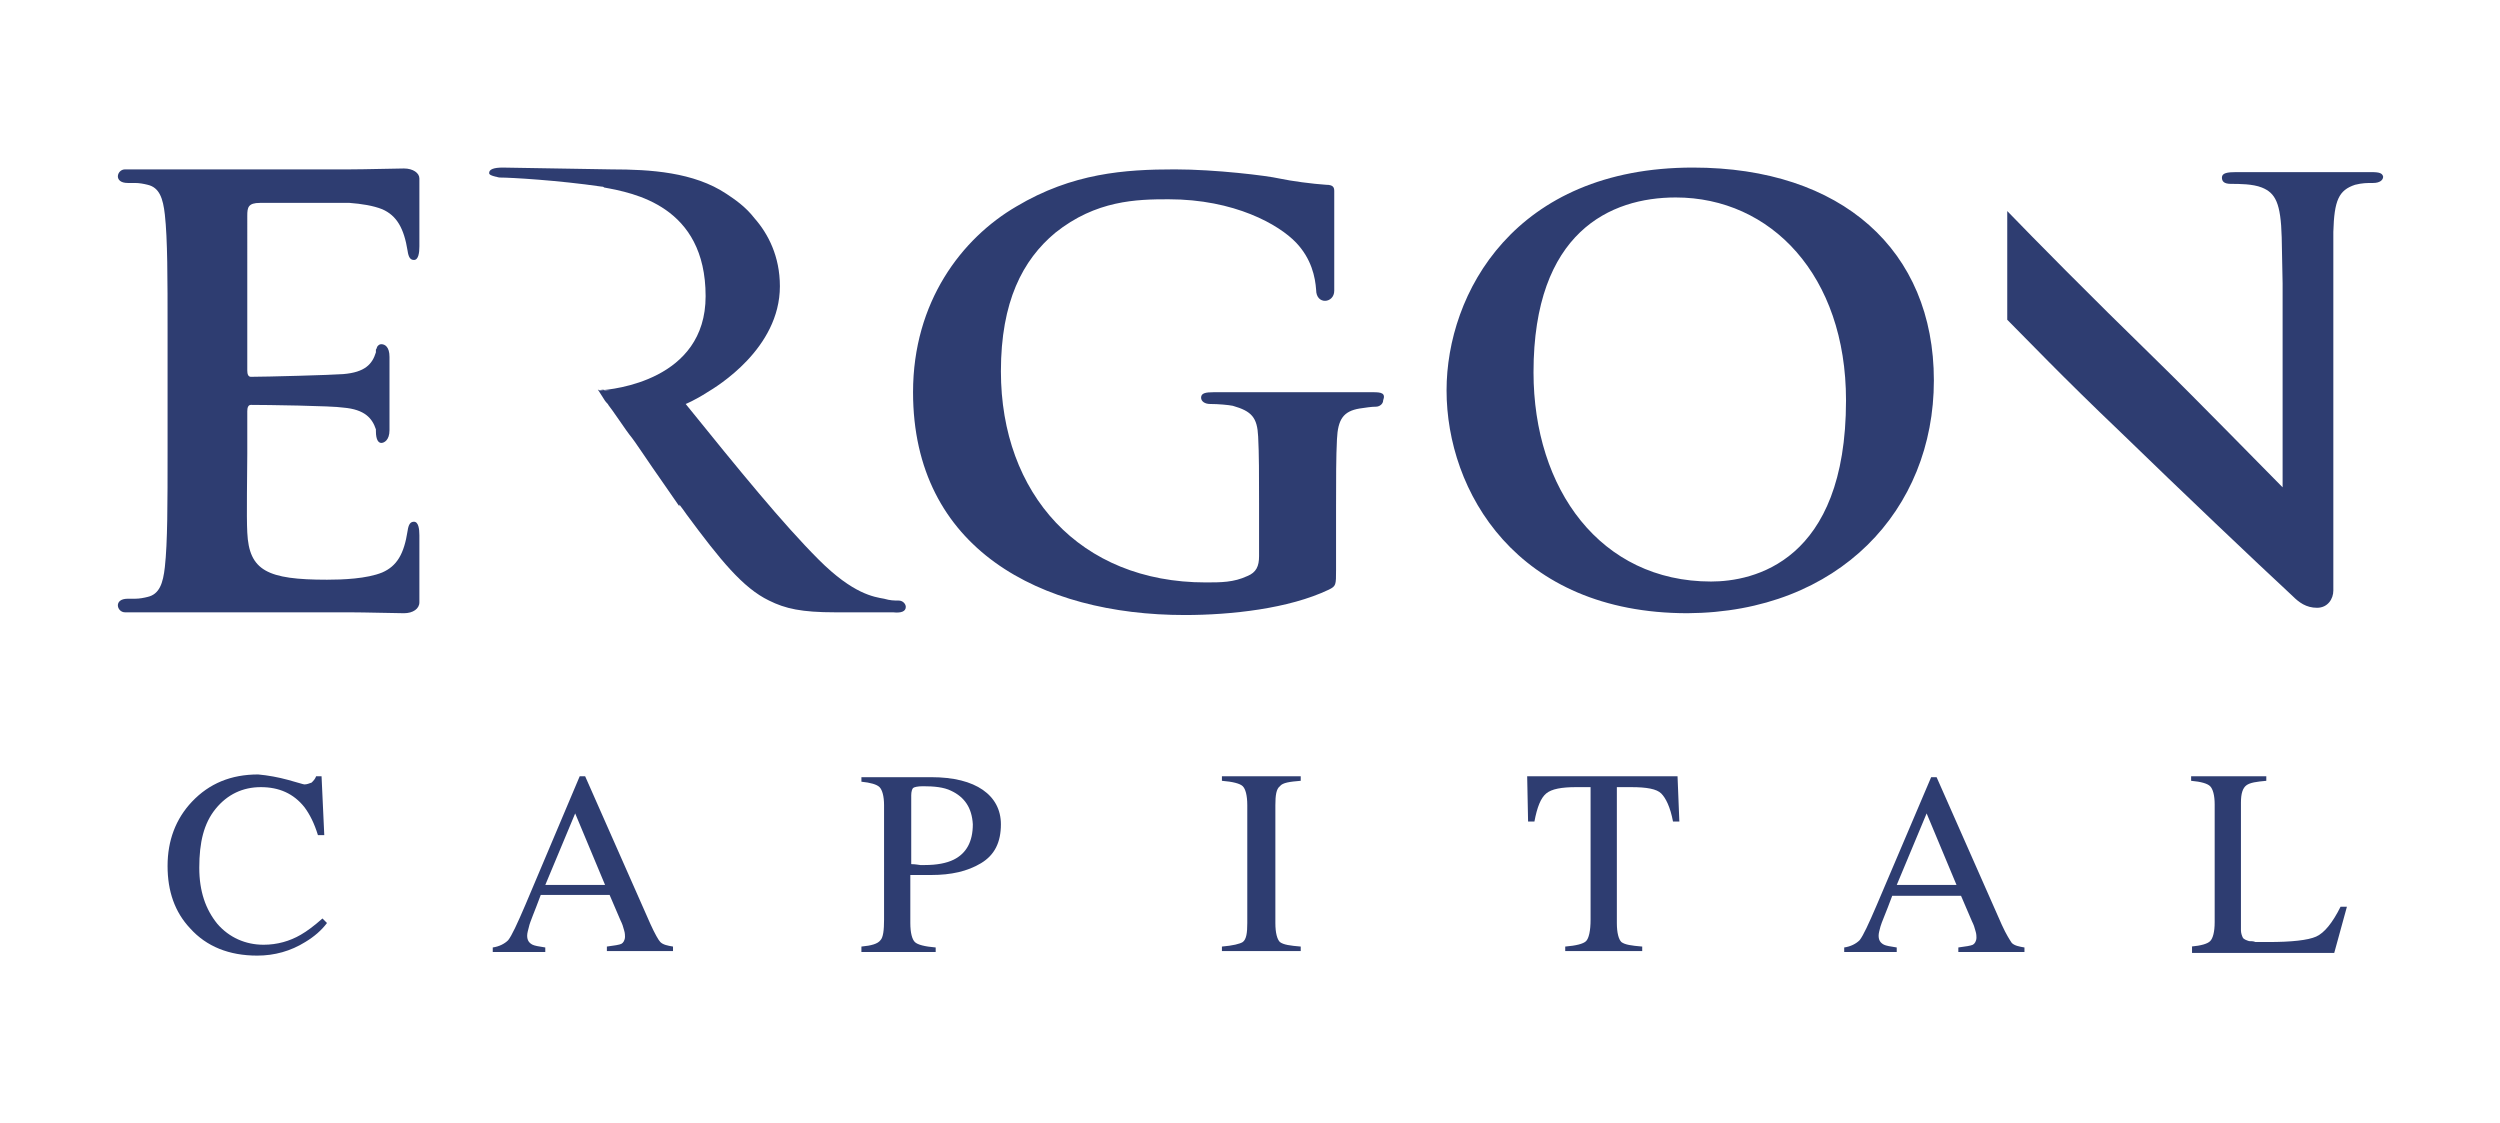 <?xml version="1.0" encoding="utf-8"?>
<!-- Generator: Adobe Illustrator 19.0.0, SVG Export Plug-In . SVG Version: 6.00 Build 0)  -->
<svg version="1.1" id="Capa_1" xmlns="http://www.w3.org/2000/svg" xmlns:xlink="http://www.w3.org/1999/xlink" x="0px" y="0px"
	 viewBox="0 0 276 124" style="enable-background:new 0 0 276 124;" xml:space="preserve">
<style type="text/css">
	.st0{fill:#2E3D71;}
</style>
<g id="XMLID_651_">
	<g id="XMLID_671_">
		<path id="XMLID_4911_" class="st0" d="M151.6,43.3c-0.1,0-0.3,0-0.5,0l0.1,0h-16.9l0.1,0h-0.4c-0.9,0-1.4,0.1-1.4,0.6
			c0,0.4,0.4,0.7,1,0.7c0.9,0,2,0.1,2.5,0.2c2.1,0.6,2.7,1.3,2.8,3.4c0.1,1.9,0.1,4.3,0.1,7.4v5.8c0,1.1-0.3,1.8-1.3,2.2
			c-1.5,0.7-2.9,0.7-4.6,0.7c-13.9,0-22.6-9.8-22.6-23.3c0-7.7,2.4-12.3,6-15.3c4.5-3.6,9-3.7,12.5-3.7c7.3,0,12.2,2.8,14.1,4.8
			c1.7,1.8,2.1,3.8,2.2,5.2c0,1.7,2,1.5,2,0.1v-11c0-0.4-0.1-0.7-0.9-0.7c-1.5-0.1-3.8-0.4-5.2-0.7c-1.3-0.3-7-1-11.5-1
			c-5.5,0-11.3,0.4-17.5,4.1c-6,3.5-11.4,10.5-11.4,20.5c0,17.3,14.1,24.6,30,24.6c5.1,0,11.5-0.7,15.9-2.8c0.8-0.4,0.8-0.5,0.8-2.2
			v-6.9c0-3.1,0-5.6,0.1-7.5c0.1-2.2,0.7-3.1,2.5-3.4c0.7-0.1,1.3-0.2,1.8-0.2c0.4,0,0.8-0.3,0.8-0.7
			C153,43.4,152.5,43.3,151.6,43.3"/>
		<path id="XMLID_4908_" class="st0" d="M213.5,42c0-14.4-10.2-23.5-26.6-23.5c-19.7,0-27.2,13.9-27.2,24.6
			c0,11.1,7.7,24.6,26.6,24.6C203,67.6,213.5,56.3,213.5,42 M188.9,64.2c-12.2,0-19.6-10.2-19.6-23.1c0-15.5,8.5-19.3,15.7-19.3
			c10.5,0,18.8,8.6,18.8,22.4C203.8,62.1,193.5,64.2,188.9,64.2"/>
		<path id="XMLID_4907_" class="st0" d="M261.5,19c-0.1,0-0.2,0-0.2,0l0,0h-14.4c-1,0-1.6,0.1-1.6,0.6c0,0.4,0.2,0.7,1,0.7
			c0.9,0,2.4,0,3.4,0.4c1.5,0.6,2.1,1.7,2.2,5.5l0.1,5.1v22.5c-1.7-1.7-9.6-9.8-13.8-13.9c-7.8-7.6-13.6-13.5-16.6-16.6l0,12
			c2.1,2.1,6.1,6.3,12.5,12.4c6.8,6.6,14.9,14.3,19,18.1c0.7,0.7,1.5,1.3,2.7,1.3c1.2,0,1.8-1,1.8-1.9V26l0-0.4
			c0.1-3.5,0.6-4.6,2.4-5.2c0.8-0.2,1.3-0.2,2-0.2c0.7,0,1.1-0.3,1.1-0.7C263,19,262.4,19,261.5,19"/>
		<path id="XMLID_4906_" class="st0" d="M44.6,18.6c-0.7,0-4.4,0.1-6,0.1H13.8c-0.9,0-1.3,1.5,0.3,1.5c0.1,0,0.4,0,0.8,0
			c0.5,0,1,0.1,1.4,0.2c1.3,0.3,1.7,1.5,1.9,3.3c0.3,2.7,0.3,7,0.3,12.8v6.2v0.9v6.2c0,5.8,0,10.1-0.3,12.8c-0.2,1.8-0.6,3-1.9,3.3
			c-0.4,0.1-0.9,0.2-1.4,0.2c-0.4,0-0.7,0-0.8,0c-1.6,0-1.2,1.5-0.3,1.5h24.8c1.6,0,5.2,0.1,6,0.1c1,0,1.7-0.5,1.7-1.2v-7.4
			c0-0.7-0.1-1.5-0.6-1.5c-0.4,0-0.6,0.3-0.7,1c-0.4,2.6-1.2,3.9-2.8,4.6c-1.7,0.7-4.4,0.8-6.1,0.8c-6.6,0-8.6-1-8.8-5.2
			c-0.1-1.8,0-6.6,0-8.7v-4.7c0-0.4,0.1-0.7,0.4-0.7c1.6,0,9,0.1,10.2,0.3c2.4,0.2,3.2,1.2,3.6,2.4c0,0.1,0,0.1,0,0.2
			c0,1,0.3,1.3,0.6,1.3c0.3,0,0.9-0.3,0.9-1.4c0-0.1,0-0.2,0-0.3v-3.6v-0.8v-3c0,0,0,0,0,0c0-0.1,0-0.2,0-0.4c0-1.1-0.5-1.4-0.9-1.4
			c-0.2,0-0.3,0.1-0.4,0.2c0,0,0,0,0,0c-0.1,0.1-0.1,0.3-0.2,0.4c0,0,0,0,0,0.1c0,0,0,0,0,0c0,0.1,0,0.1,0,0.2
			c-0.4,1.3-1.2,2.2-3.6,2.4c-1.2,0.1-8.6,0.3-10.2,0.3c-0.3,0-0.4-0.3-0.4-0.7v-4.7V23.8c0-0.9,0.1-1.4,1.4-1.4c0,0,0,0,0,0h9.9
			c1.3,0.1,2.6,0.3,3.6,0.7c1.6,0.7,2.4,2.1,2.8,4.6c0.1,0.7,0.3,1,0.7,1c0.5,0,0.6-0.8,0.6-1.5v-7.5C46.3,19.1,45.6,18.6,44.6,18.6
			"/>
		<path id="XMLID_4028_" class="st0" d="M100,67c0-0.3-0.3-0.7-0.8-0.7c-0.5,0-0.9,0-1.6-0.2c-1.1-0.2-3.4-0.5-7.2-4.3
			c-4-4-8.8-9.9-14.7-17.2c0,0,1-0.4,2.4-1.3c1-0.6,8-4.8,8-11.7c0-3.3-1.3-5.8-2.8-7.5c-1-1.3-2.2-2.1-3.1-2.7
			c-3.6-2.4-8.4-2.7-12.7-2.7l-12-0.2c-1,0-1.5,0.2-1.5,0.6c0,0.2,0.3,0.3,0.7,0.4c0.1,0,0.3,0.1,0.5,0.1c1.2,0,6.4,0.3,11.2,1
			c0.1,0,0.2,0,0.3,0.1c3.2,0.6,11.2,2,11.2,12c0,9.3-10.2,10.3-11.7,10.4l0,0l0,0C66,43,66,43,66,43l0.2,0l0,0c-0.1,0-0.1,0-0.2,0
			l0.7,1.1c0,0,0,0,0,0c0,0,0.1,0.2,0.4,0.5c0.1,0.2,0.3,0.4,0.5,0.7l0.7,1l0,0c0.6,0.9,1.2,1.7,1.2,1.7c0.6,0.7,2,2.9,3.7,5.3
			l1.8,2.6l0-0.2c0.3,0.4,0.6,0.8,0.8,1.1c3.7,5,6.2,8.1,9.1,9.5c1.8,0.9,3.6,1.3,7.3,1.3h6.4C99.5,67.7,100,67.5,100,67 M67.3,43.1
			c-0.3,0-0.7,0-1-0.1l0,0L67.3,43.1C67.4,43.1,67.3,43.1,67.3,43.1"/>
	</g>
	<path id="XMLID_669_" class="st0" d="M31.8,86.1c1.1,0.3,1.7,0.5,1.8,0.5c0.3,0,0.5-0.1,0.8-0.2c0.2-0.2,0.4-0.4,0.5-0.7h0.6
		l0.3,6.5h-0.7c-0.4-1.3-0.9-2.3-1.5-3.1c-1.2-1.5-2.8-2.2-4.8-2.2c-2,0-3.7,0.8-5,2.4S22,93,22,95.8c0,2.6,0.7,4.6,2,6.2
		c1.3,1.5,3.1,2.3,5.1,2.3c1.5,0,2.9-0.4,4.1-1.1c0.7-0.4,1.5-1,2.4-1.8l0.5,0.5c-0.6,0.8-1.4,1.5-2.4,2.1c-1.6,1-3.4,1.5-5.3,1.5
		c-3.1,0-5.6-1-7.4-3c-1.7-1.8-2.5-4.1-2.5-6.9c0-2.8,0.9-5.2,2.7-7.1c1.9-2,4.3-3,7.3-3C29.6,85.6,30.7,85.8,31.8,86.1z"/>
	<path id="XMLID_664_" class="st0" d="M54.4,105.1v-0.5c0.7-0.1,1.3-0.4,1.7-0.8c0.4-0.5,1-1.8,1.9-3.9l6-14.2h0.6l7.2,16.3
		c0.5,1.1,0.9,1.8,1.1,2c0.3,0.3,0.8,0.4,1.4,0.5v0.5H67v-0.5c0.8-0.1,1.4-0.2,1.6-0.3c0.2-0.1,0.4-0.4,0.4-0.8c0-0.1,0-0.4-0.1-0.7
		c-0.1-0.4-0.2-0.7-0.4-1.1l-1.2-2.8h-7.6c-0.7,1.9-1.2,3-1.3,3.5c-0.1,0.4-0.2,0.7-0.2,1c0,0.5,0.2,0.8,0.6,1
		c0.2,0.1,0.7,0.2,1.4,0.3v0.5H54.4z M66.8,97.7l-3.3-7.9l-3.3,7.9H66.8z"/>
	<path id="XMLID_661_" class="st0" d="M95.1,104.5c1.1-0.1,1.8-0.3,2.1-0.7c0.3-0.3,0.4-1.1,0.4-2.3V88.9c0-1-0.2-1.7-0.5-2
		c-0.3-0.3-1-0.5-2-0.6v-0.5h7.7c2.5,0,4.4,0.5,5.7,1.4s2,2.2,2,3.8c0,2-0.7,3.4-2.2,4.3s-3.3,1.3-5.5,1.3c-0.3,0-0.7,0-1.2,0
		c-0.5,0-0.9,0-1.1,0v5.3c0,1.1,0.2,1.8,0.5,2.1c0.3,0.3,1.1,0.5,2.3,0.6v0.5h-8.2V104.5z M105,87.3c-0.8-0.4-1.9-0.5-3.1-0.5
		c-0.6,0-1,0.1-1.1,0.2c-0.1,0.1-0.2,0.4-0.2,0.8v7.6c0.5,0,0.9,0.1,1,0.1c0.2,0,0.3,0,0.5,0c1.3,0,2.4-0.2,3.2-0.6
		c1.4-0.7,2.1-2,2.1-3.9C107.3,89.2,106.5,88,105,87.3z"/>
	<path id="XMLID_659_" class="st0" d="M134.9,104.5c1.2-0.1,2-0.3,2.3-0.5c0.4-0.3,0.5-1,0.5-2.1v-13c0-1.1-0.2-1.8-0.5-2.1
		s-1.1-0.5-2.3-0.6v-0.5h8.7v0.5c-1.2,0.1-2,0.2-2.3,0.6c-0.4,0.3-0.5,1-0.5,2.1v13c0,1.1,0.2,1.8,0.5,2.1c0.4,0.3,1.1,0.4,2.3,0.5
		v0.5h-8.7V104.5z"/>
	<path id="XMLID_657_" class="st0" d="M168.6,85.7h16.6l0.2,5h-0.7c-0.3-1.6-0.8-2.6-1.3-3.1c-0.5-0.5-1.6-0.7-3.3-0.7h-1.6v15
		c0,1.1,0.2,1.8,0.5,2.1c0.4,0.3,1.1,0.4,2.3,0.5v0.5h-8.5v-0.5c1.2-0.1,2-0.3,2.3-0.6c0.3-0.3,0.5-1.1,0.5-2.4V86.9h-1.6
		c-1.6,0-2.7,0.2-3.3,0.7c-0.6,0.5-1,1.5-1.3,3.1h-0.7L168.6,85.7z"/>
	<path id="XMLID_654_" class="st0" d="M203.6,105.1v-0.5c0.7-0.1,1.3-0.4,1.7-0.8c0.4-0.5,1-1.8,1.9-3.9l6-14.1h0.6l7.2,16.3
		c0.5,1.1,0.9,1.7,1.1,2c0.3,0.3,0.8,0.4,1.4,0.5v0.5h-7.3v-0.5c0.8-0.1,1.4-0.2,1.6-0.3c0.2-0.1,0.4-0.4,0.4-0.8
		c0-0.1,0-0.4-0.1-0.7c-0.1-0.4-0.2-0.7-0.4-1.1l-1.2-2.8h-7.6c-0.7,1.9-1.2,3-1.3,3.4c-0.1,0.4-0.2,0.7-0.2,1c0,0.5,0.2,0.8,0.6,1
		c0.2,0.1,0.7,0.2,1.4,0.3v0.5H203.6z M216,97.7l-3.3-7.9l-3.3,7.9H216z"/>
	<path id="XMLID_652_" class="st0" d="M241.9,104.5c1.1-0.1,1.8-0.3,2.1-0.6c0.3-0.3,0.5-1,0.5-2.1v-13c0-1-0.2-1.7-0.5-2
		s-1-0.5-2.1-0.6v-0.5h8.3v0.5c-1.1,0.1-1.8,0.2-2.2,0.5c-0.4,0.3-0.6,0.9-0.6,1.9v14.1c0,0.3,0.1,0.6,0.2,0.8
		c0.1,0.2,0.4,0.3,0.7,0.4c0.2,0,0.5,0,0.7,0.1c0.2,0,0.7,0,1.4,0c2.6,0,4.4-0.2,5.3-0.6c0.9-0.4,1.8-1.5,2.7-3.3h0.7l-1.4,5.1
		h-15.7V104.5z"/>
</g>
</svg>
